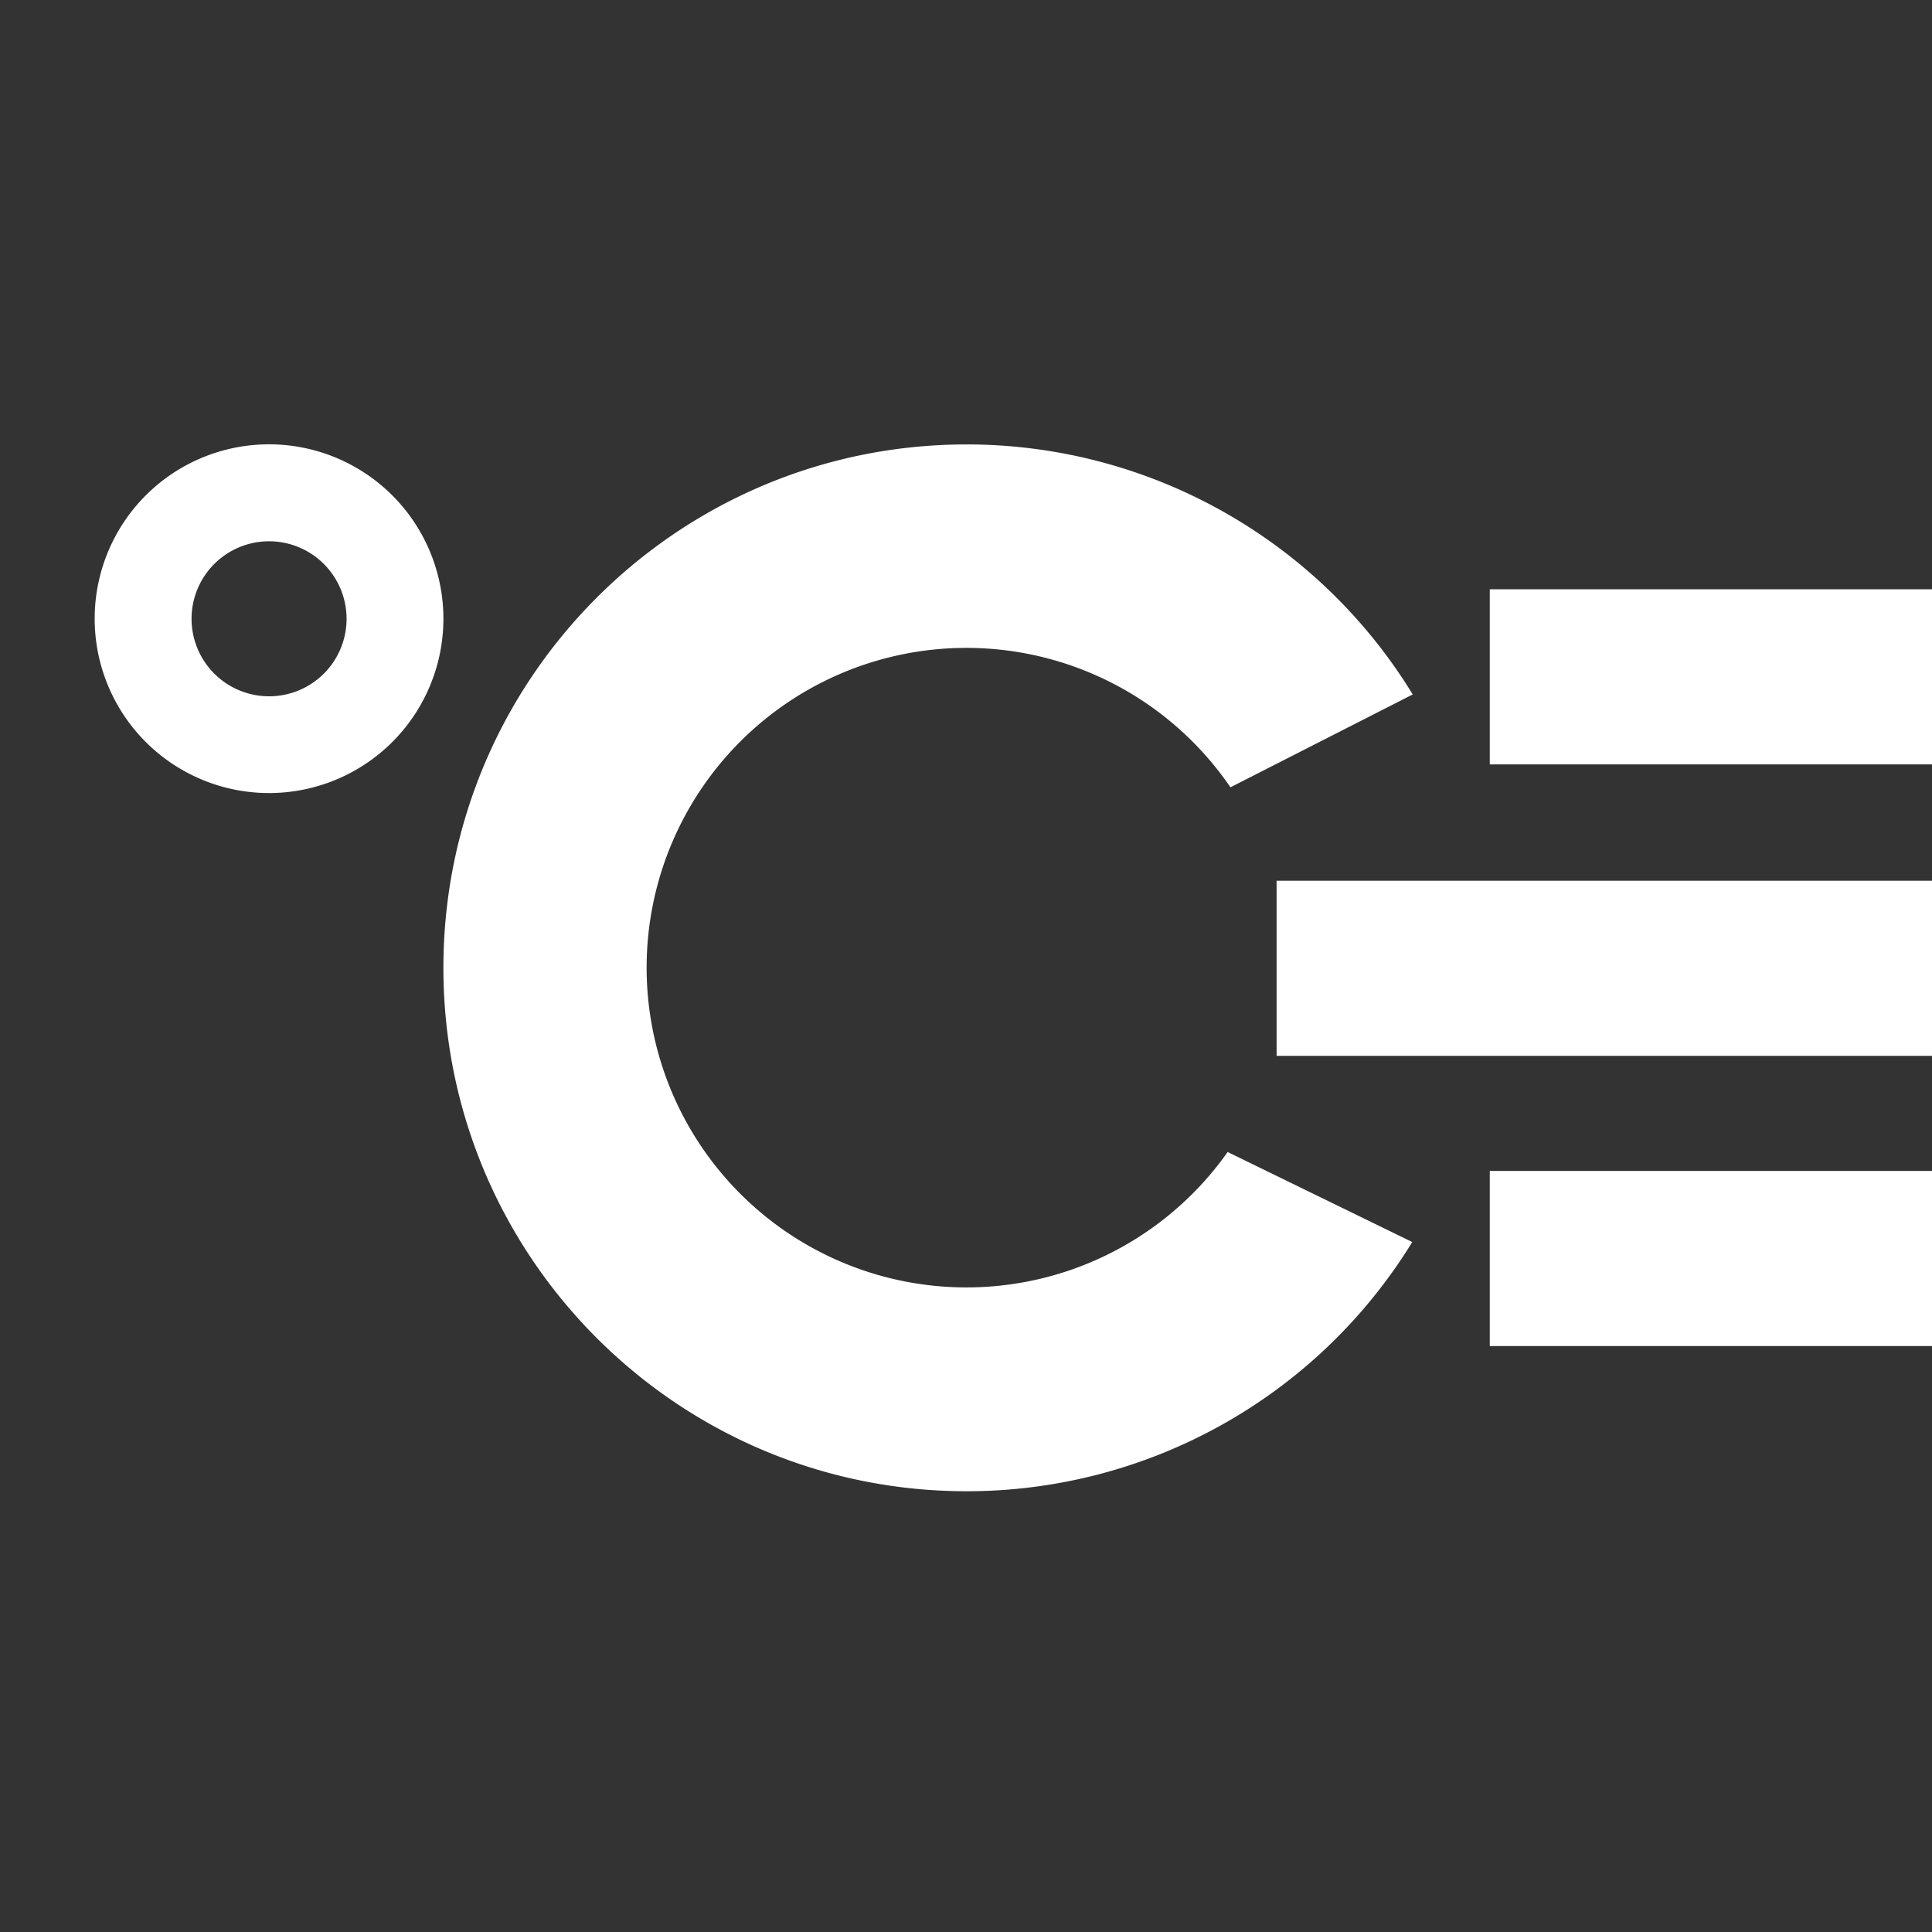 <?xml version="1.0" encoding="UTF-8" standalone="no"?>
<svg xmlns="http://www.w3.org/2000/svg" xmlns:svg="http://www.w3.org/2000/svg" width="800" height="800" viewBox="0 0 800 800" version="1.1" id="svg2">
  <rect x="0" y="0" width="800" height="800" fill="#333333" stroke="none"/>
  <defs id="defs1">
    <clipPath id="clip-path">
      <rect id="Rectangle_1" data-name="Rectangle 1" width="800" height="800" transform="translate(100,100)" fill="#ffffff" stroke="#707070" stroke-width="1" x="0" y="0"></rect>
    </clipPath>
    <clipPath id="clip-CyC_-_Ícono_azul_-_Invertido">
      <rect width="800" height="800" id="rect1" x="0" y="0"></rect>
    </clipPath>
  </defs>
  <g id="CyC_-_Ícono_azul_-_Invertido" data-name="CyC - Ícono azul - Invertido" clip-path="url(#clip-CyC_-_%C3%8Dcono_azul_-_Invertido)">
    <rect width="800" height="800" fill="#3300ff" id="rect2" x="0" y="0" style="display:none"></rect>
    <g id="Mask_Group_1" data-name="Mask Group 1" transform="translate(-100,-100)" clip-path="url(#clip-path)">
      <g id="Component_1_3" data-name="Component 1 – 3" transform="translate(139.215,198.972)">
        <path id="Path_49" data-name="Path 49" d="M 1227.95,237.52 A 108.76,108.76 0 0 1 1119.227,346.29 H 794.676 v -72.513 h 324.551 a 36.257,36.257 0 0 0 0,-72.514 h -67.762 V 128.75 h 67.762 a 108.76,108.76 0 0 1 108.723,108.77 z m 144.44,265.724 A 108.76,108.76 0 0 0 1263.666,394.474 H 706.41 v 72.514 h 557.257 a 36.257,36.257 0 0 1 0,72.514 h -67.761 v 72.513 h 67.761 A 108.759,108.759 0 0 0 1372.39,503.244 Z M 1155.754,623.416 A 108.76,108.76 0 0 0 1047.03,514.646 H 794.676 v 72.514 h 252.354 a 36.257,36.257 0 0 1 0,72.514 h -67.762 v 72.514 h 67.762 A 108.76,108.76 0 0 0 1155.754,623.416 Z M 361.4,285.99 a 72.2,72.2 0 1 1 -72.2,-72.227 72.222,72.222 0 0 1 72.2,72.227 z m -40.1,0 A 32.093,32.093 0 1 0 289.206,318.1 32.08,32.08 0 0 0 321.3,285.99 Z m 364.892,220.737 a 132.406,132.406 0 1 1 1.1,-150.943 l 75.487,-38.451 A 216.421,216.421 0 0 0 578.04,213.811 c -119.64,0 -216.64,97.034 -216.64,216.729 0,119.695 97,216.73 216.64,216.73 A 216.47,216.47 0 0 0 762.584,544.081 l -76.393,-37.259 z" transform="translate(-217.01,-128.75)" fill="#ffffff"></path>
      </g>
    </g>
  </g>
</svg>

